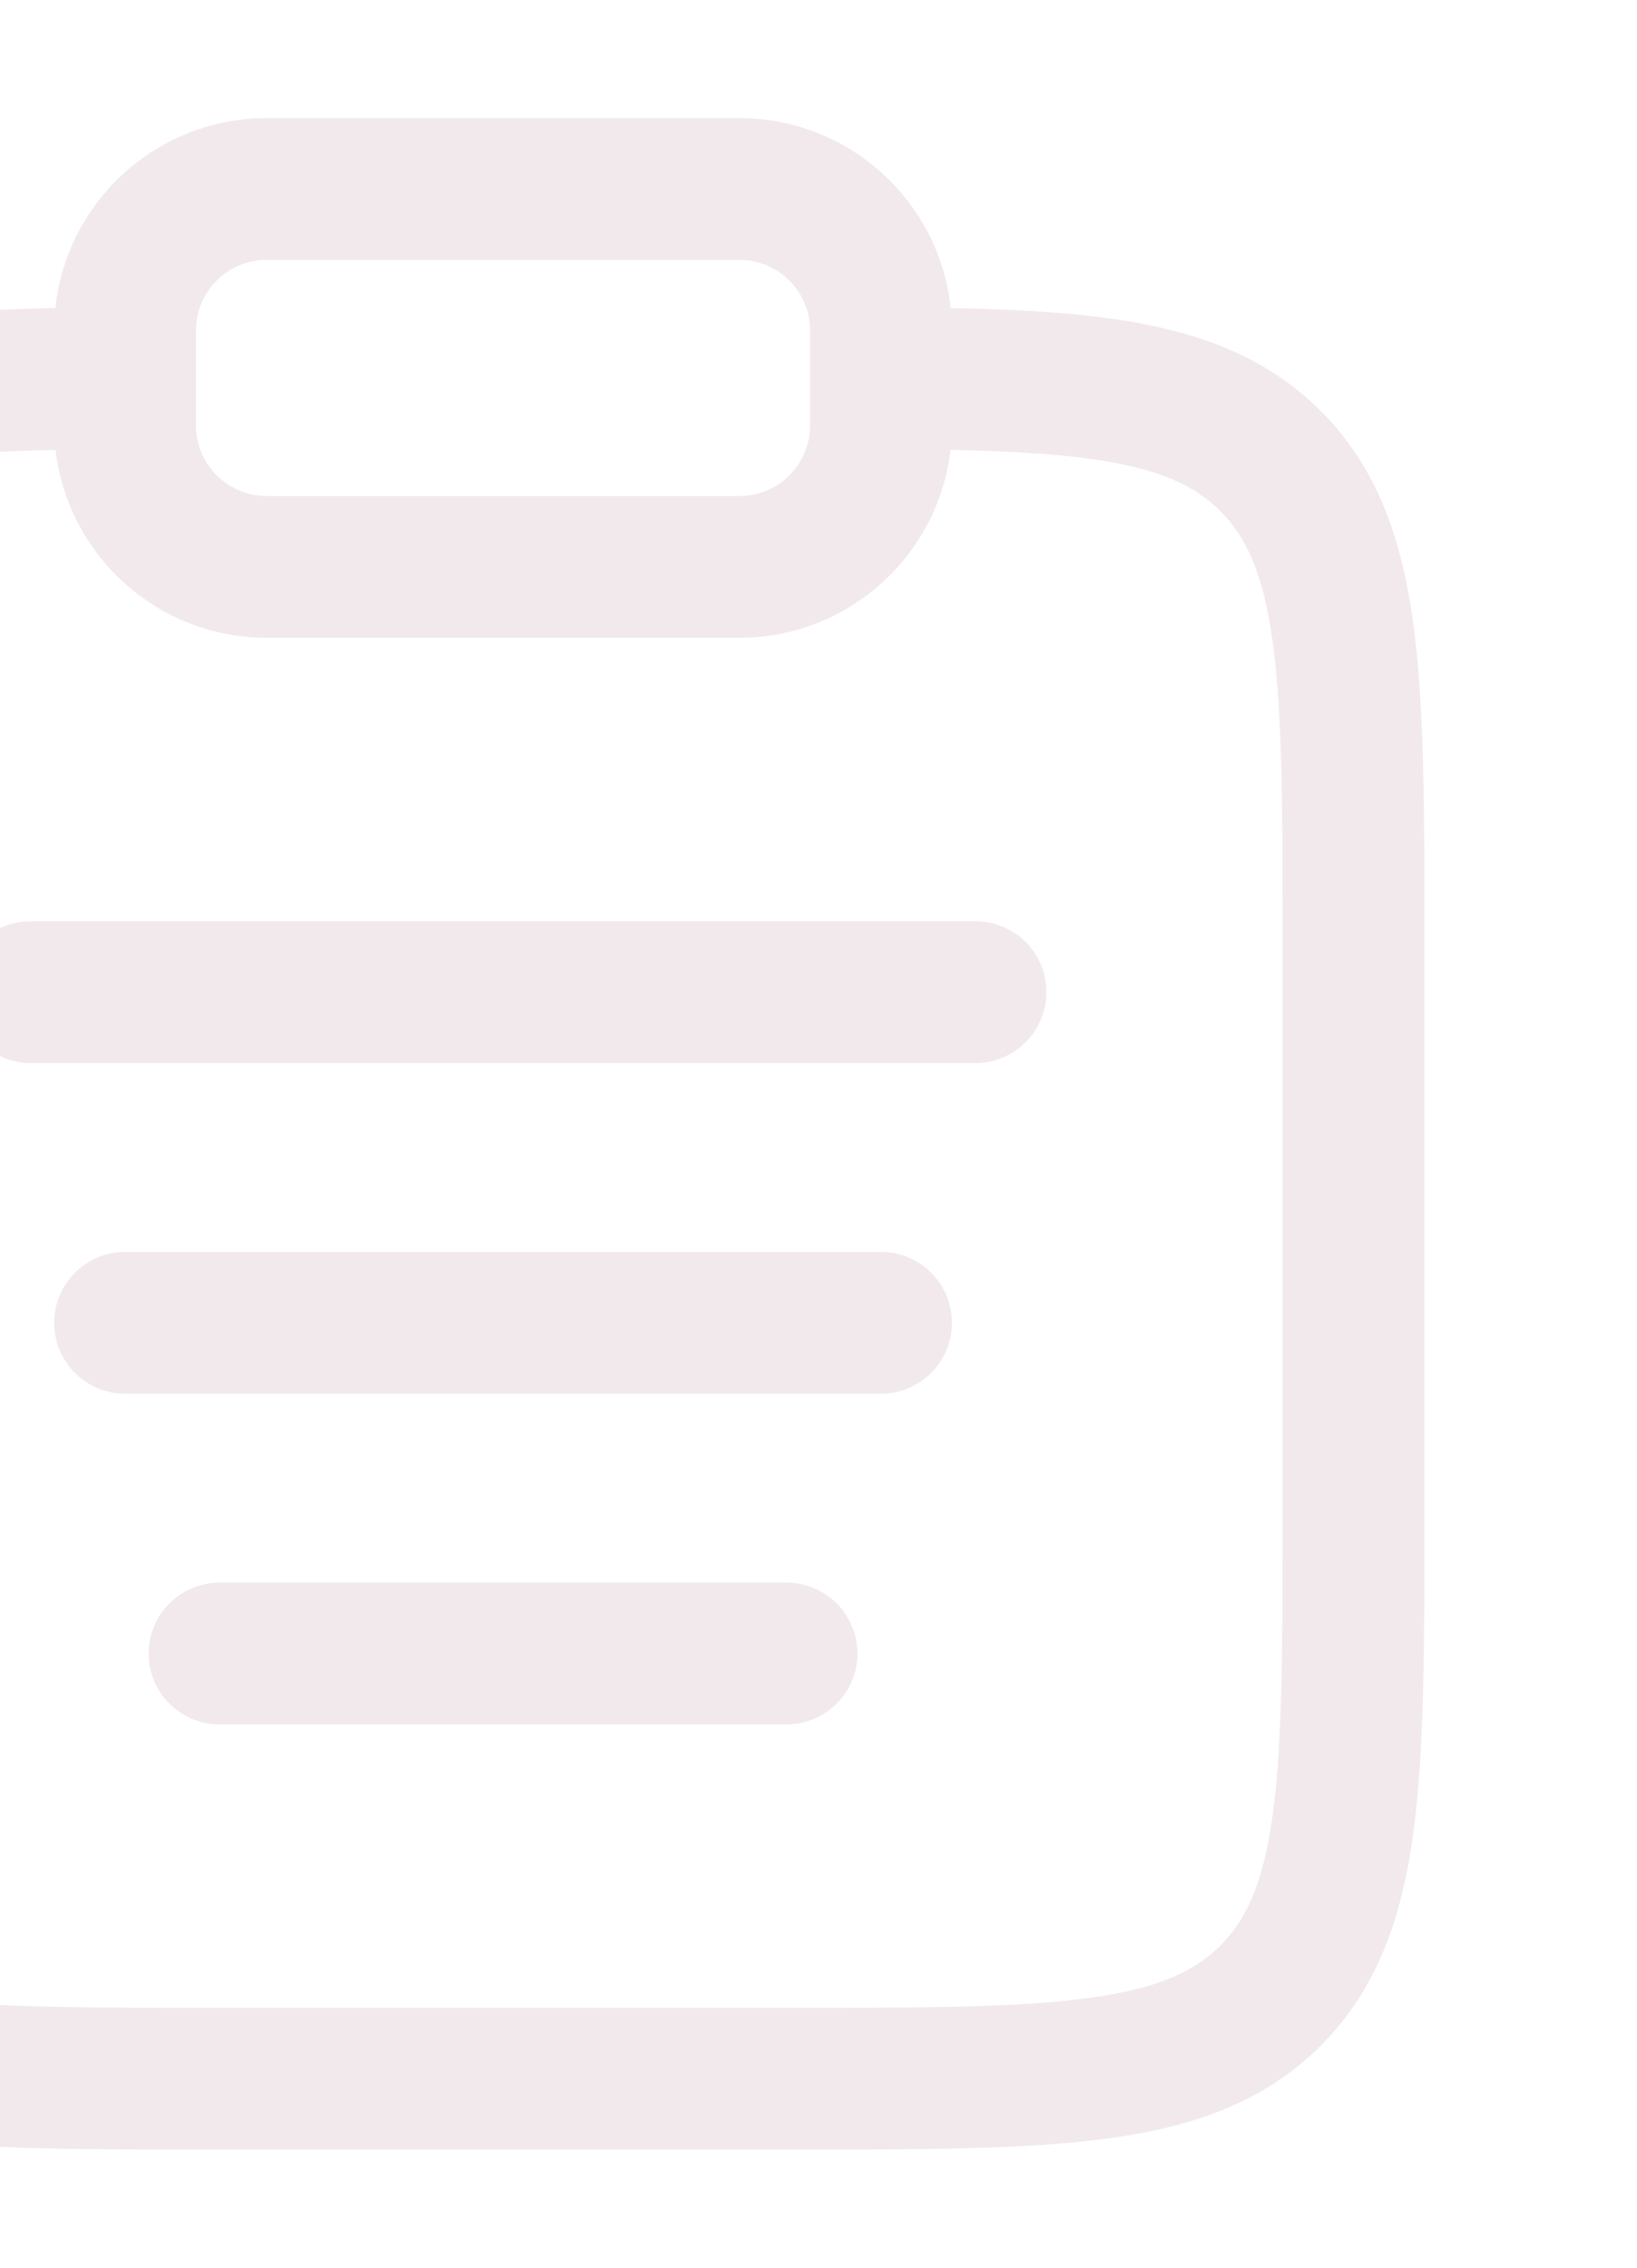 <svg xmlns="http://www.w3.org/2000/svg" width="288" height="399" viewBox="0 0 288 399" fill="none"><path fill-rule="evenodd" clip-rule="evenodd" d="M9.741 54.205C11.729 35.419 27.624 20.781 46.938 20.781H130.063C149.376 20.781 165.271 35.419 167.259 54.205C179.945 54.463 190.915 55.12 200.281 56.84C212.882 59.155 223.607 63.564 232.334 72.291C242.341 82.298 246.645 94.898 248.657 109.862C250.594 124.275 250.594 142.602 250.594 165.338V266.912C250.594 289.648 250.594 307.974 248.657 322.388C246.645 337.352 242.341 349.952 232.334 359.959C222.327 369.966 209.727 374.27 194.763 376.281C180.35 378.219 162.023 378.219 139.287 378.219H37.713C14.977 378.219 -3.349 378.219 -17.763 376.281C-32.727 374.27 -45.327 369.966 -55.334 359.959C-65.341 349.952 -69.645 337.352 -71.656 322.388C-73.594 307.974 -73.594 289.648 -73.594 266.912V165.338C-73.594 142.602 -73.594 124.275 -71.656 109.862C-69.645 94.898 -65.341 82.298 -55.334 72.291C-46.607 63.564 -35.882 59.155 -23.281 56.84C-13.915 55.12 -2.945 54.463 9.741 54.205ZM9.78 79.149C-2.16 79.404 -11.36 80.005 -18.775 81.367C-28.199 83.098 -33.653 85.877 -37.7 89.925C-42.301 94.526 -45.301 100.986 -46.941 113.185C-48.63 125.743 -48.656 142.386 -48.656 166.25V266C-48.656 289.864 -48.63 306.507 -46.941 319.065C-45.301 331.264 -42.301 337.724 -37.7 342.325C-33.099 346.926 -26.639 349.926 -14.44 351.566C-1.882 353.255 14.761 353.281 38.625 353.281H138.375C162.239 353.281 178.882 353.255 191.44 351.566C203.639 349.926 210.099 346.926 214.7 342.325C219.301 337.724 222.301 331.264 223.941 319.065C225.63 306.507 225.656 289.864 225.656 266V166.25C225.656 142.386 225.63 125.743 223.941 113.185C222.301 100.986 219.301 94.526 214.7 89.925C210.653 85.877 205.199 83.098 195.775 81.367C188.36 80.005 179.16 79.404 167.22 79.149C165.071 97.765 149.255 112.219 130.063 112.219H46.938C27.745 112.219 11.929 97.765 9.78 79.149ZM46.938 45.719C40.051 45.719 34.469 51.301 34.469 58.188V74.812C34.469 81.699 40.051 87.281 46.938 87.281H130.063C136.949 87.281 142.531 81.699 142.531 74.812V58.188C142.531 51.301 136.949 45.719 130.063 45.719H46.938ZM-7.094 174.562C-7.094 167.676 -1.511 162.094 5.375 162.094H171.625C178.511 162.094 184.094 167.676 184.094 174.562C184.094 181.449 178.511 187.031 171.625 187.031H5.375C-1.511 187.031 -7.094 181.449 -7.094 174.562ZM9.531 232.75C9.531 225.864 15.114 220.281 22 220.281H155C161.886 220.281 167.469 225.864 167.469 232.75C167.469 239.636 161.886 245.219 155 245.219H22C15.114 245.219 9.531 239.636 9.531 232.75ZM26.156 290.937C26.156 284.051 31.739 278.469 38.625 278.469H138.375C145.261 278.469 150.844 284.051 150.844 290.937C150.844 297.824 145.261 303.406 138.375 303.406H38.625C31.739 303.406 26.156 297.824 26.156 290.937Z" fill="#6E0D25" fill-opacity="0.09"></path></svg>